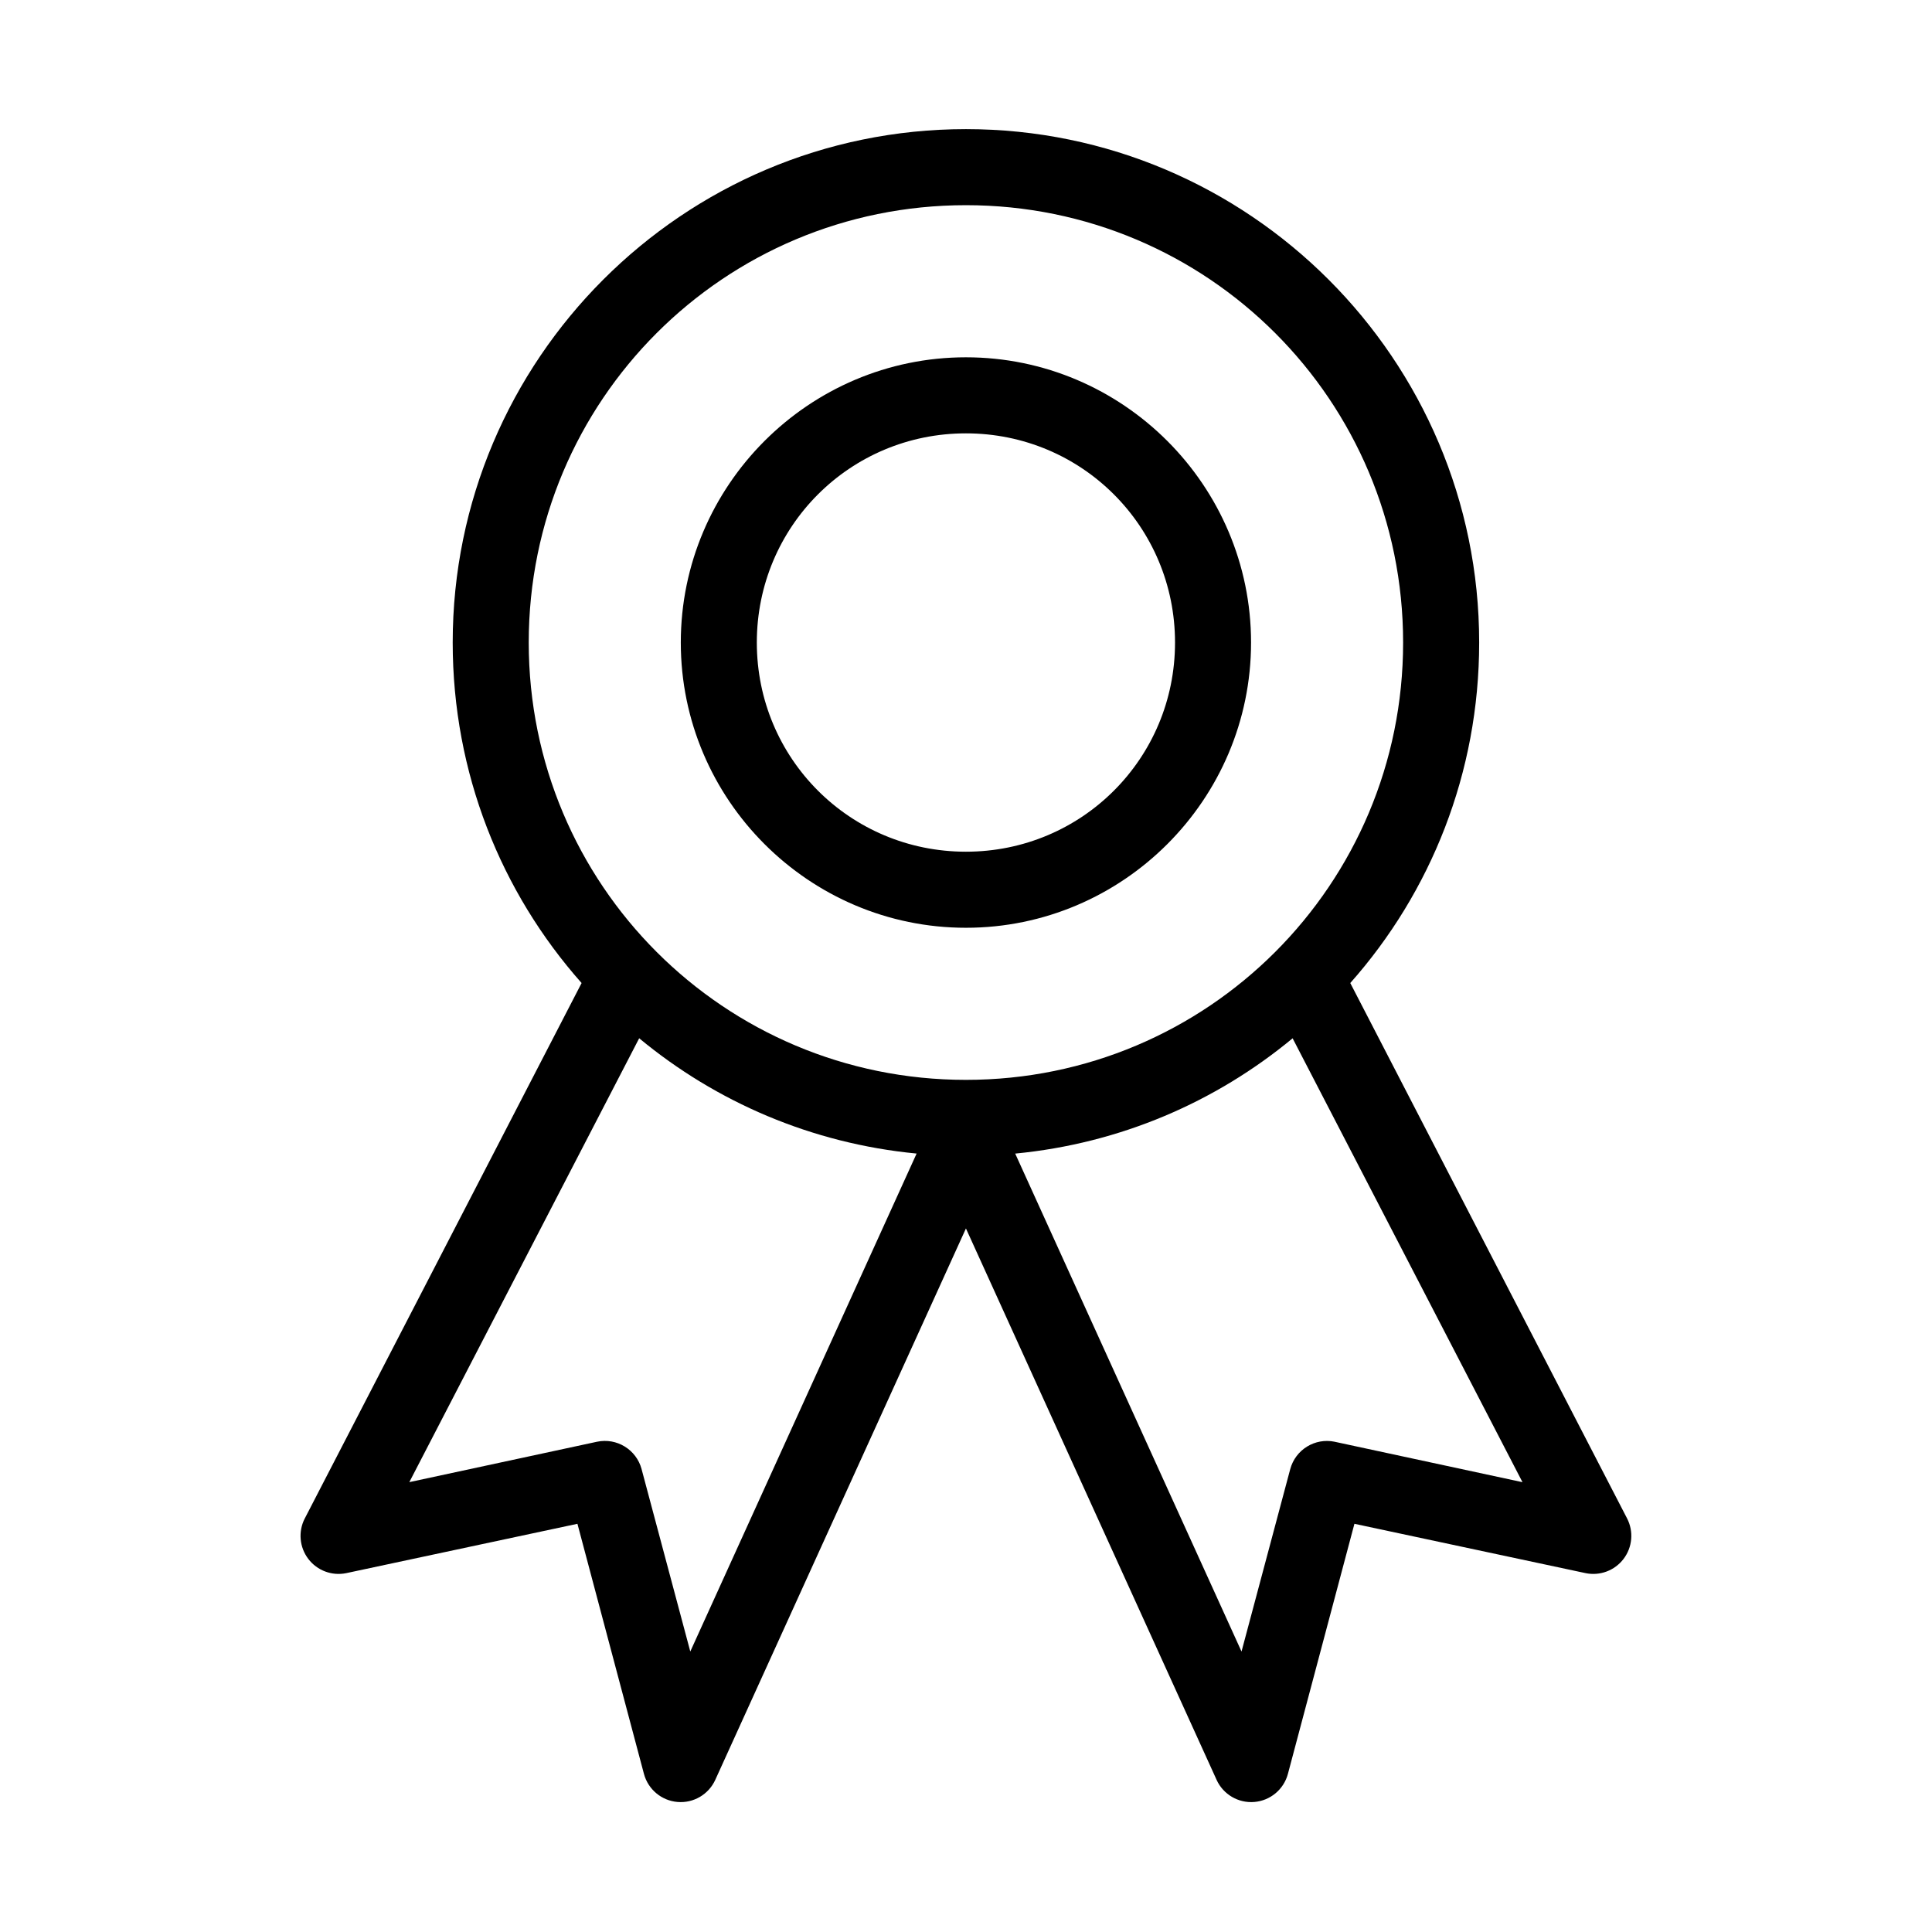 <?xml version="1.0" encoding="UTF-8"?>
<!-- Uploaded to: SVG Repo, www.svgrepo.com, Generator: SVG Repo Mixer Tools -->
<svg fill="#000000" width="800px" height="800px" version="1.1" viewBox="144 144 512 512" xmlns="http://www.w3.org/2000/svg">
 <path d="m399.98 178.22c-75 0-136.01 61.035-136.01 136.06 0 34.574 12.832 66.191 34.16 90.234l-73.359 141.89h-0.004c-1.781 3.457-1.418 7.629 0.938 10.727 2.356 3.094 6.277 4.559 10.082 3.762l61.238-13.07 17.633 66.297c1.105 4.102 4.66 7.07 8.891 7.422 4.234 0.355 8.23-1.984 10-5.848l66.434-146.14 66.434 146.14h-0.004c1.77 3.863 5.766 6.203 10 5.848 4.231-0.352 7.789-3.32 8.891-7.422l17.633-66.297 61.238 13.07c3.805 0.797 7.727-0.668 10.082-3.762 2.356-3.098 2.719-7.269 0.938-10.727l-73.359-141.89c21.328-24.043 34.16-55.66 34.16-90.234 0-75.023-61.016-136.06-136.01-136.06zm0 20.156c64.109 0 115.86 51.773 115.86 115.9s-51.754 115.9-115.86 115.9-115.86-51.773-115.86-115.9 51.754-115.9 115.86-115.9zm0 40.312c-41.613 0-75.562 33.961-75.562 75.59s33.949 75.59 75.562 75.59 75.562-33.961 75.562-75.59-33.949-75.59-75.562-75.59zm0 20.156c30.723 0 55.414 24.699 55.414 55.434s-24.691 55.434-55.414 55.434c-30.723 0-55.414-24.699-55.414-55.434s24.691-55.434 55.414-55.434zm-86.586 160.31c20.391 16.898 45.734 27.879 73.516 30.551l-59.977 131.96-12.91-48.344h0.004c-1.391-5.168-6.574-8.348-11.809-7.246l-49.746 10.707 60.922-117.64zm173.16 0 60.922 117.64-49.746-10.707 0.004-0.004c-5.234-1.102-10.418 2.078-11.809 7.246l-12.91 48.344-59.977-131.96c27.785-2.672 53.125-13.652 73.516-30.551z"/>
</svg>
